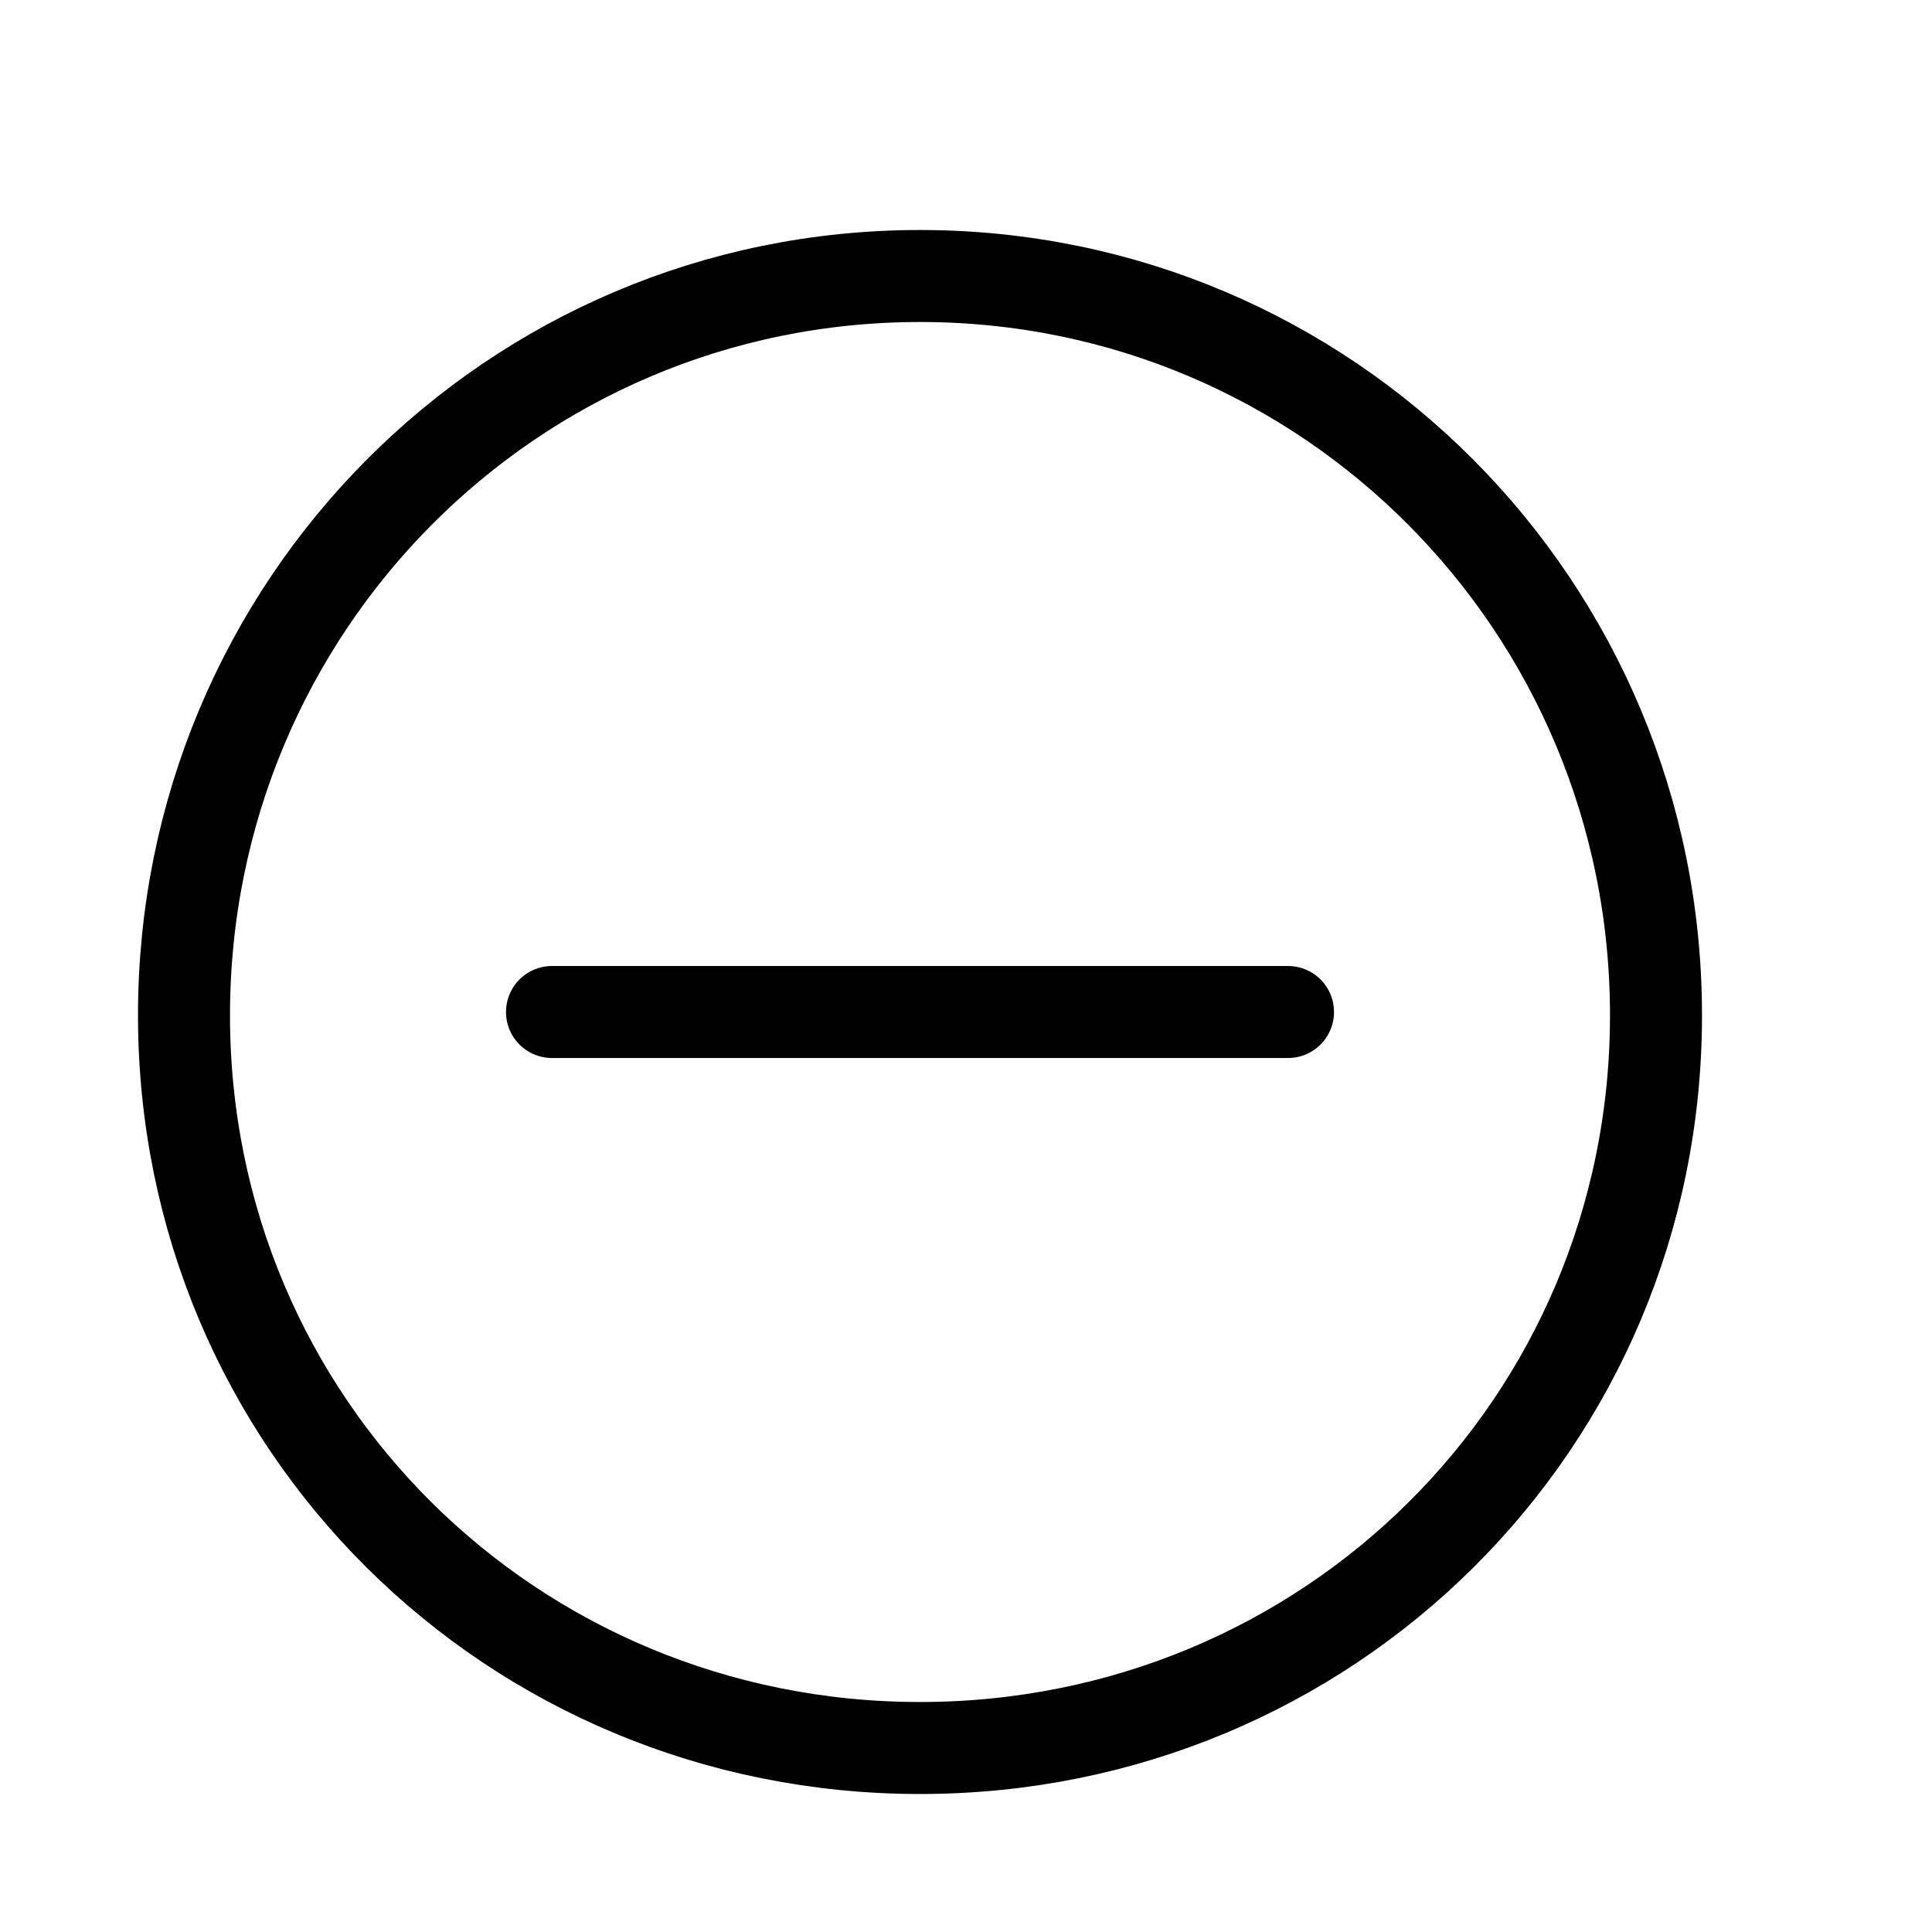 <?xml version="1.0" encoding="utf-8"?><!-- Скачано с сайта svg4.ru / Downloaded from svg4.ru -->
<svg width="800px" height="800px" viewBox="0 0 21 21" xmlns="http://www.w3.org/2000/svg">
<g fill="none" fill-rule="evenodd" stroke="#000000" stroke-linecap="round" stroke-linejoin="round" transform="translate(2 3)">
<path d="m8 16c4.438 0 8-3.526 8-7.964 0-4.438-3.562-8.036-8-8.036-4.438 0-8 3.598-8 8.036 0 4.438 3.562 7.964 8 7.964z"/>
<path d="m4 8h8"/>
</g>
</svg>